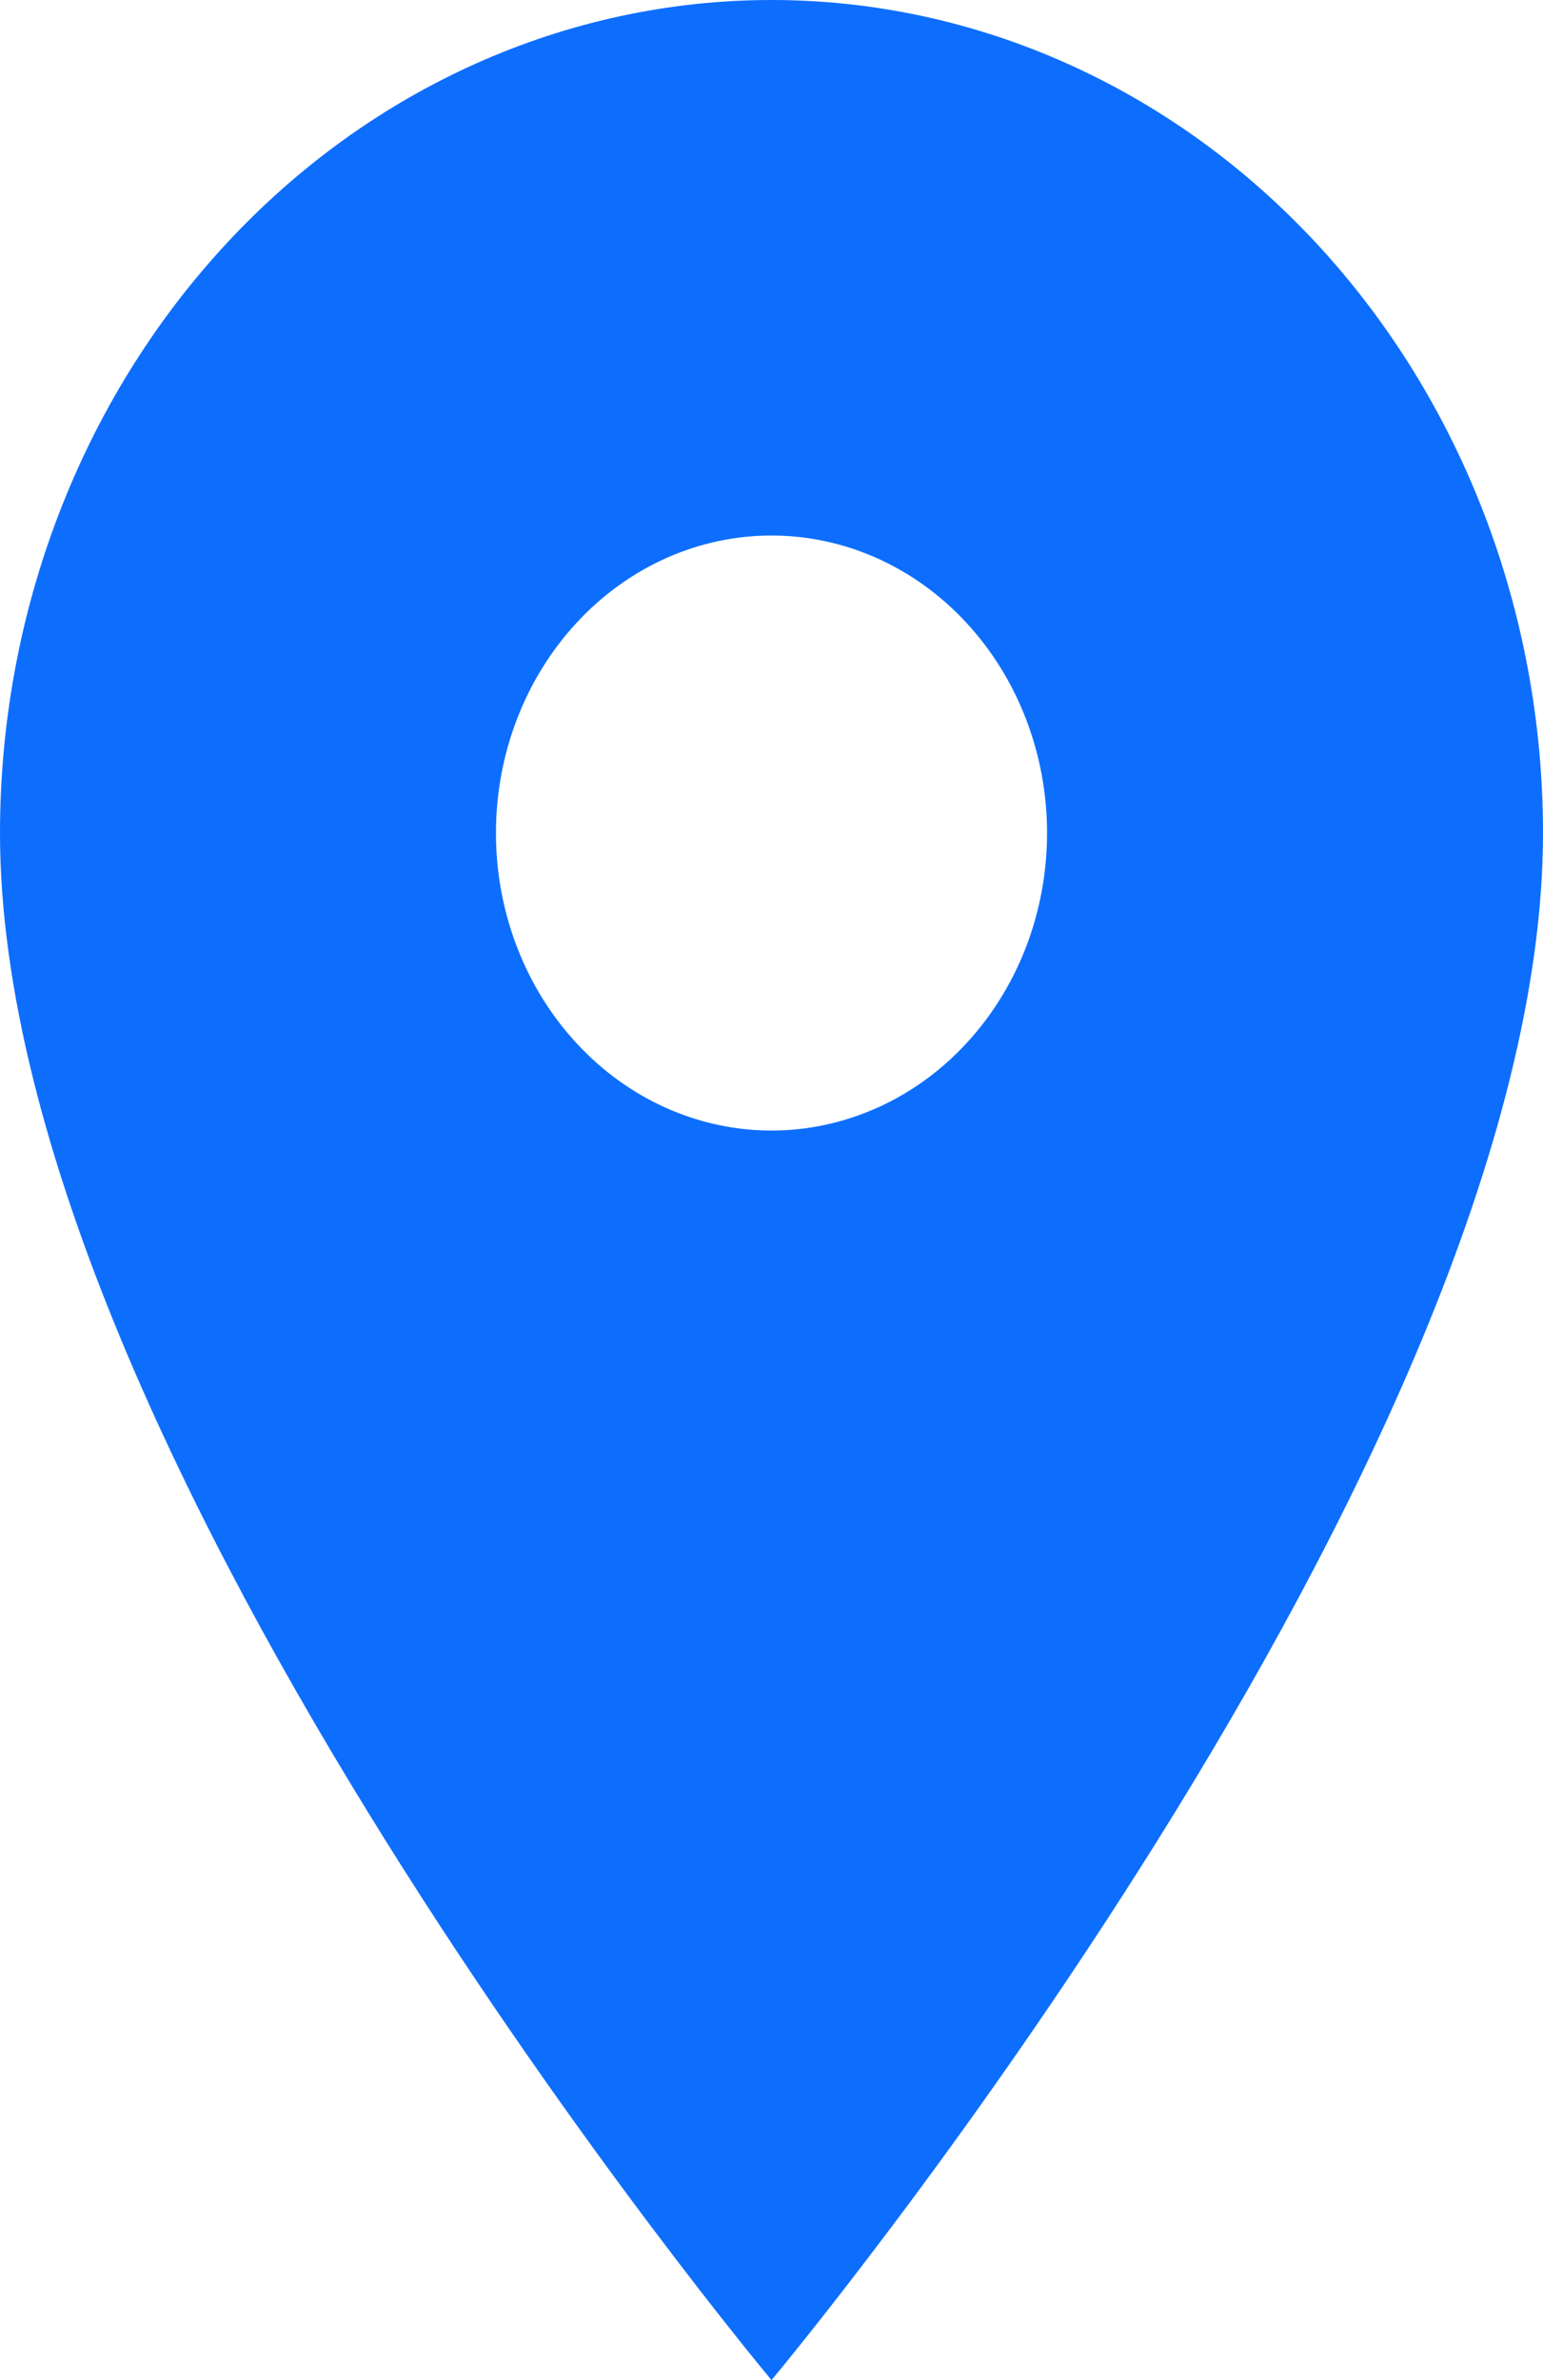 <svg xmlns="http://www.w3.org/2000/svg" width="24" height="37" viewBox="0 0 24 37" fill="none"><path d="M12 17.575C10.863 17.575 9.773 17.088 8.97 16.22C8.166 15.353 7.714 14.177 7.714 12.95C7.714 11.723 8.166 10.547 8.97 9.68C9.773 8.812 10.863 8.325 12 8.325C13.137 8.325 14.227 8.812 15.03 9.68C15.834 10.547 16.286 11.723 16.286 12.95C16.286 13.557 16.175 14.159 15.96 14.72C15.744 15.281 15.428 15.791 15.03 16.22C14.633 16.65 14.16 16.991 13.64 17.223C13.12 17.455 12.563 17.575 12 17.575ZM12 0C8.817 0 5.765 1.364 3.515 3.793C1.264 6.222 0 9.515 0 12.95C0 22.663 12 37 12 37C12 37 24 22.663 24 12.95C24 9.515 22.736 6.222 20.485 3.793C18.235 1.364 15.183 0 12 0Z" fill="#0D6EFD"></path></svg>